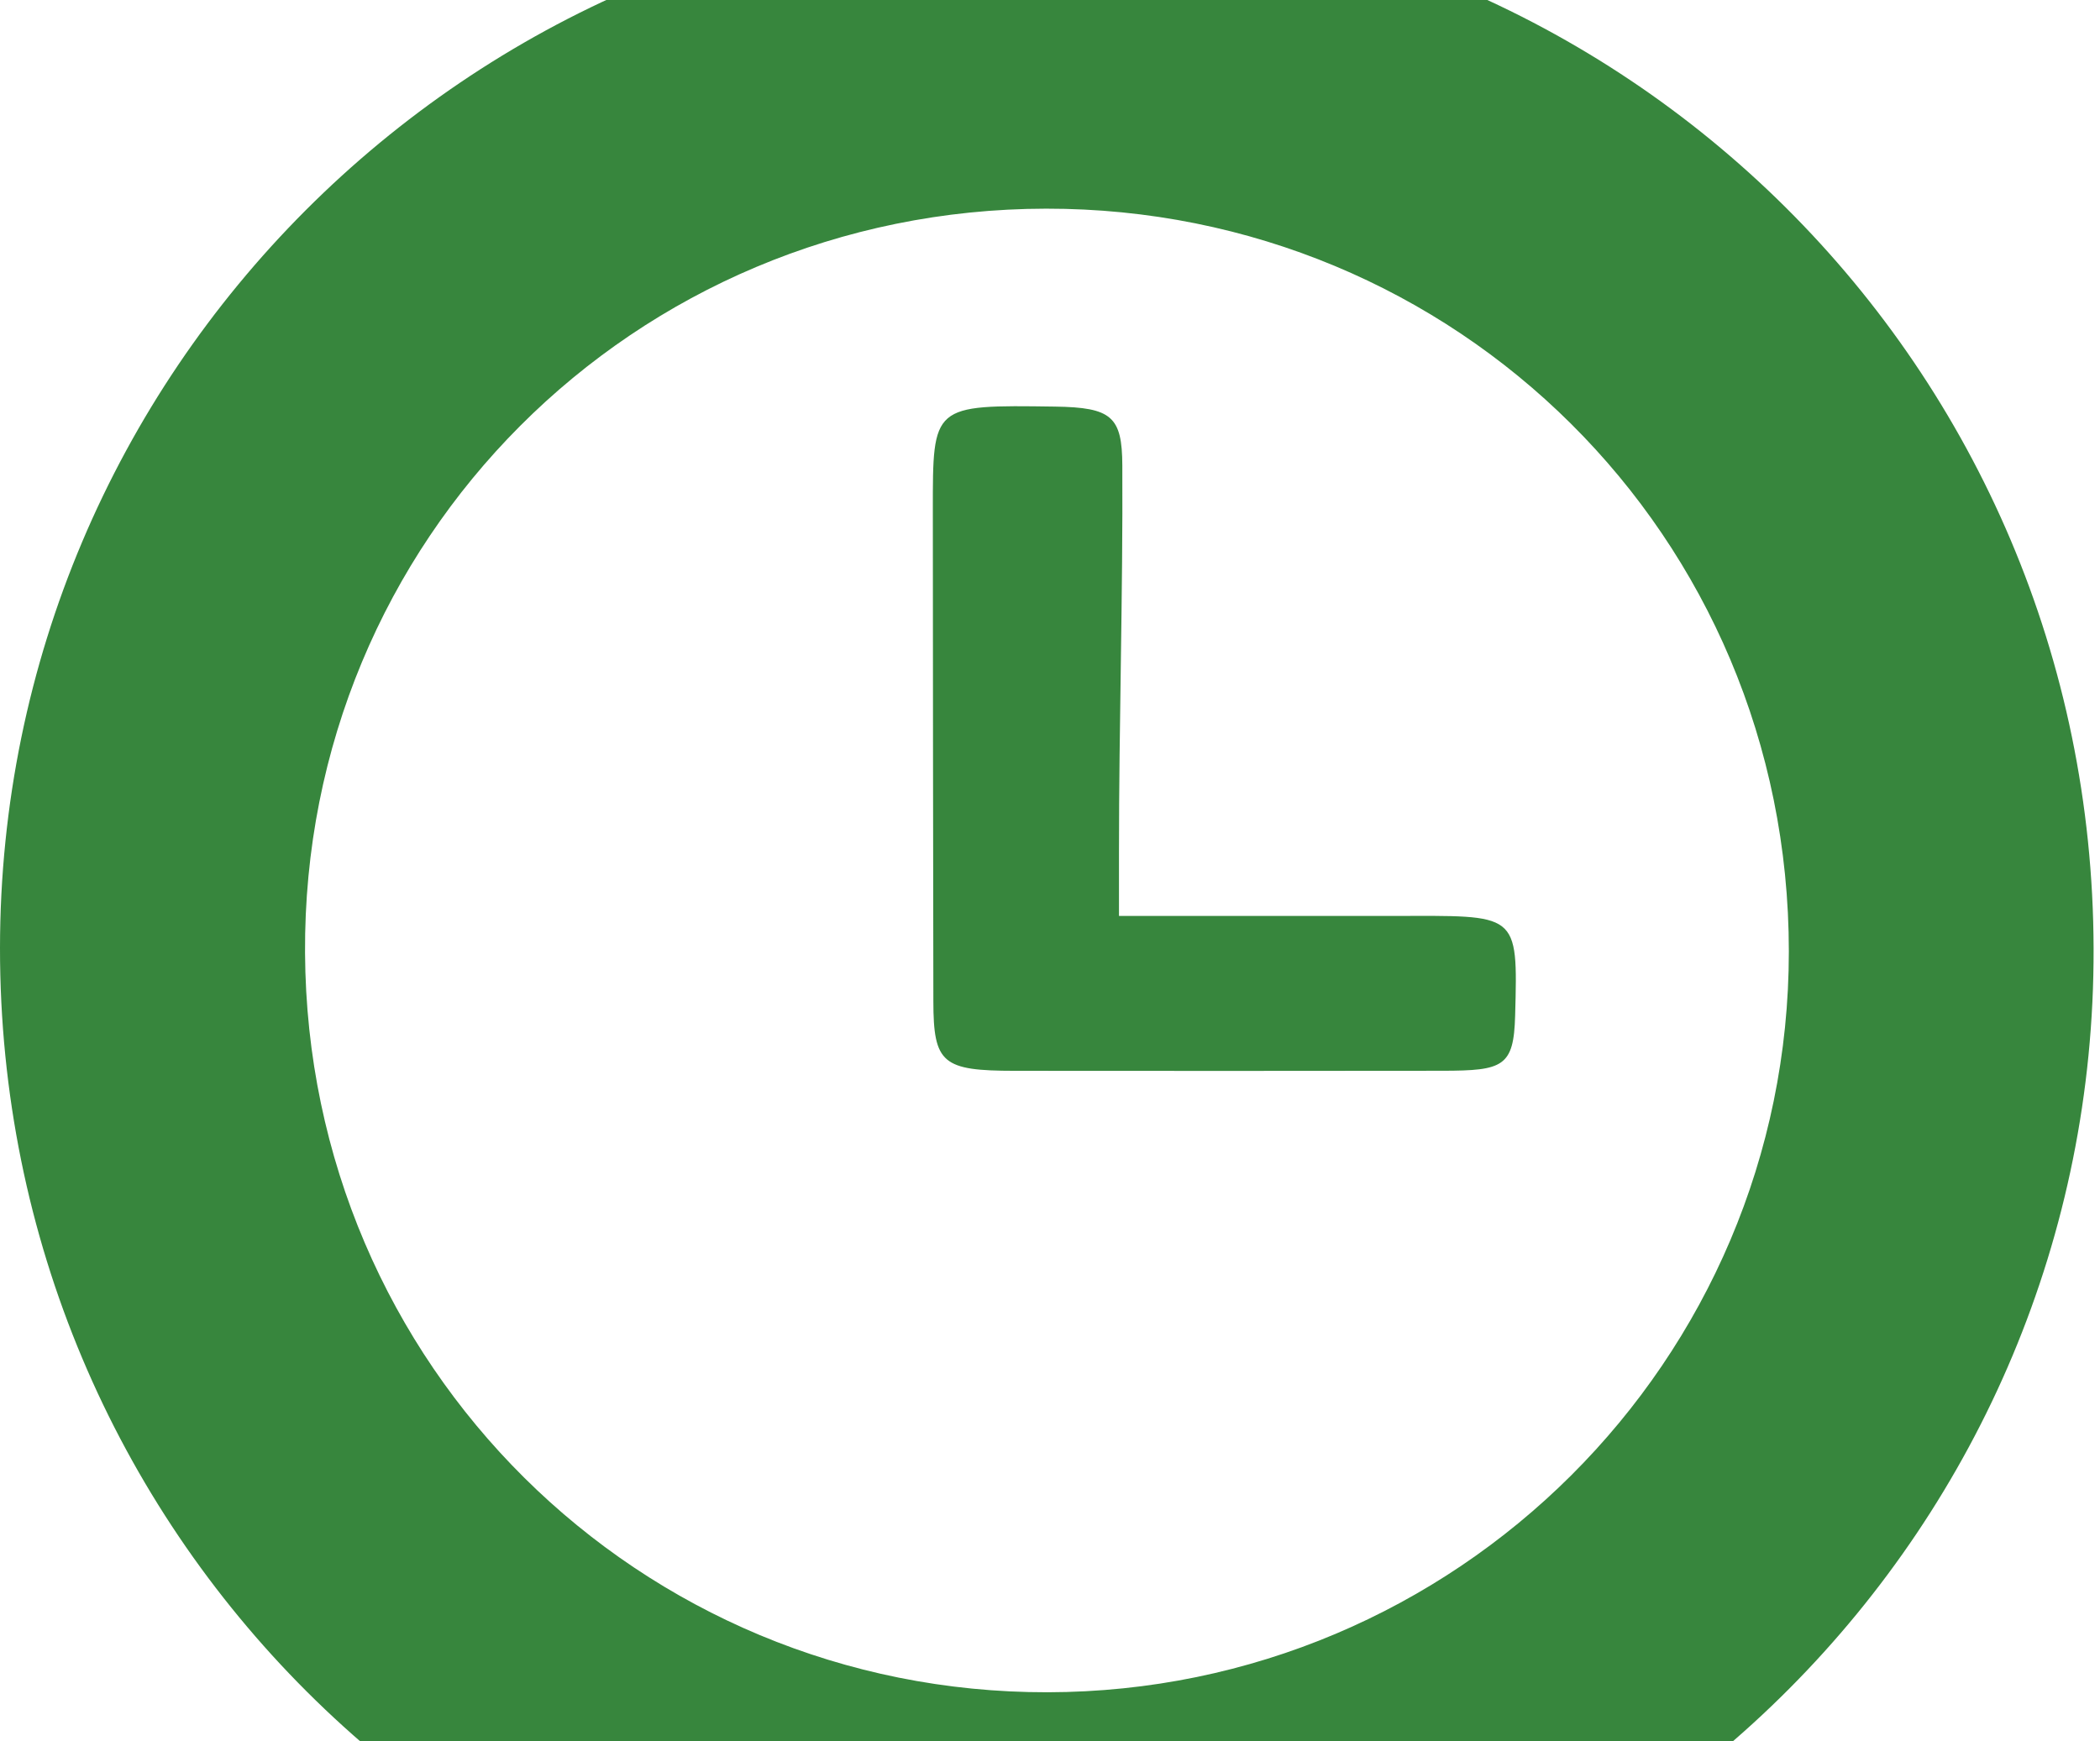 <svg width="164" height="136" viewBox="0 0 164 136" fill="none" xmlns="http://www.w3.org/2000/svg">
<path d="M81.443 -7.529C126.876 -7.629 163.381 28.68 163.5 74.088C163.619 119.188 127.189 155.819 82.064 155.971C36.584 156.124 -0.028 119.572 1.6026e-05 74.04C0.027 29.07 36.47 -7.43 81.443 -7.529ZM81.694 16.299C49.525 16.339 23.636 42.121 23.822 74.428C24.008 106.695 49.958 132.232 81.809 132.182C113.676 132.132 139.699 106.341 139.7 74.315C139.701 41.773 113.639 16.258 81.694 16.299ZM72.85 39.904C72.849 31.621 72.775 31.622 82.391 31.759C86.827 31.822 87.63 32.55 87.648 36.347C87.7 46.412 87.387 56.477 87.387 66.542V71.542H108.782C118.552 71.542 118.547 71.132 118.325 79.332C118.218 83.321 117.389 83.629 112.671 83.637C101.534 83.656 90.386 83.648 79.249 83.641C73.598 83.638 72.898 83.07 72.891 78.215C72.874 65.445 72.851 52.674 72.85 39.904Z" fill="#37863D"/>
</svg>
